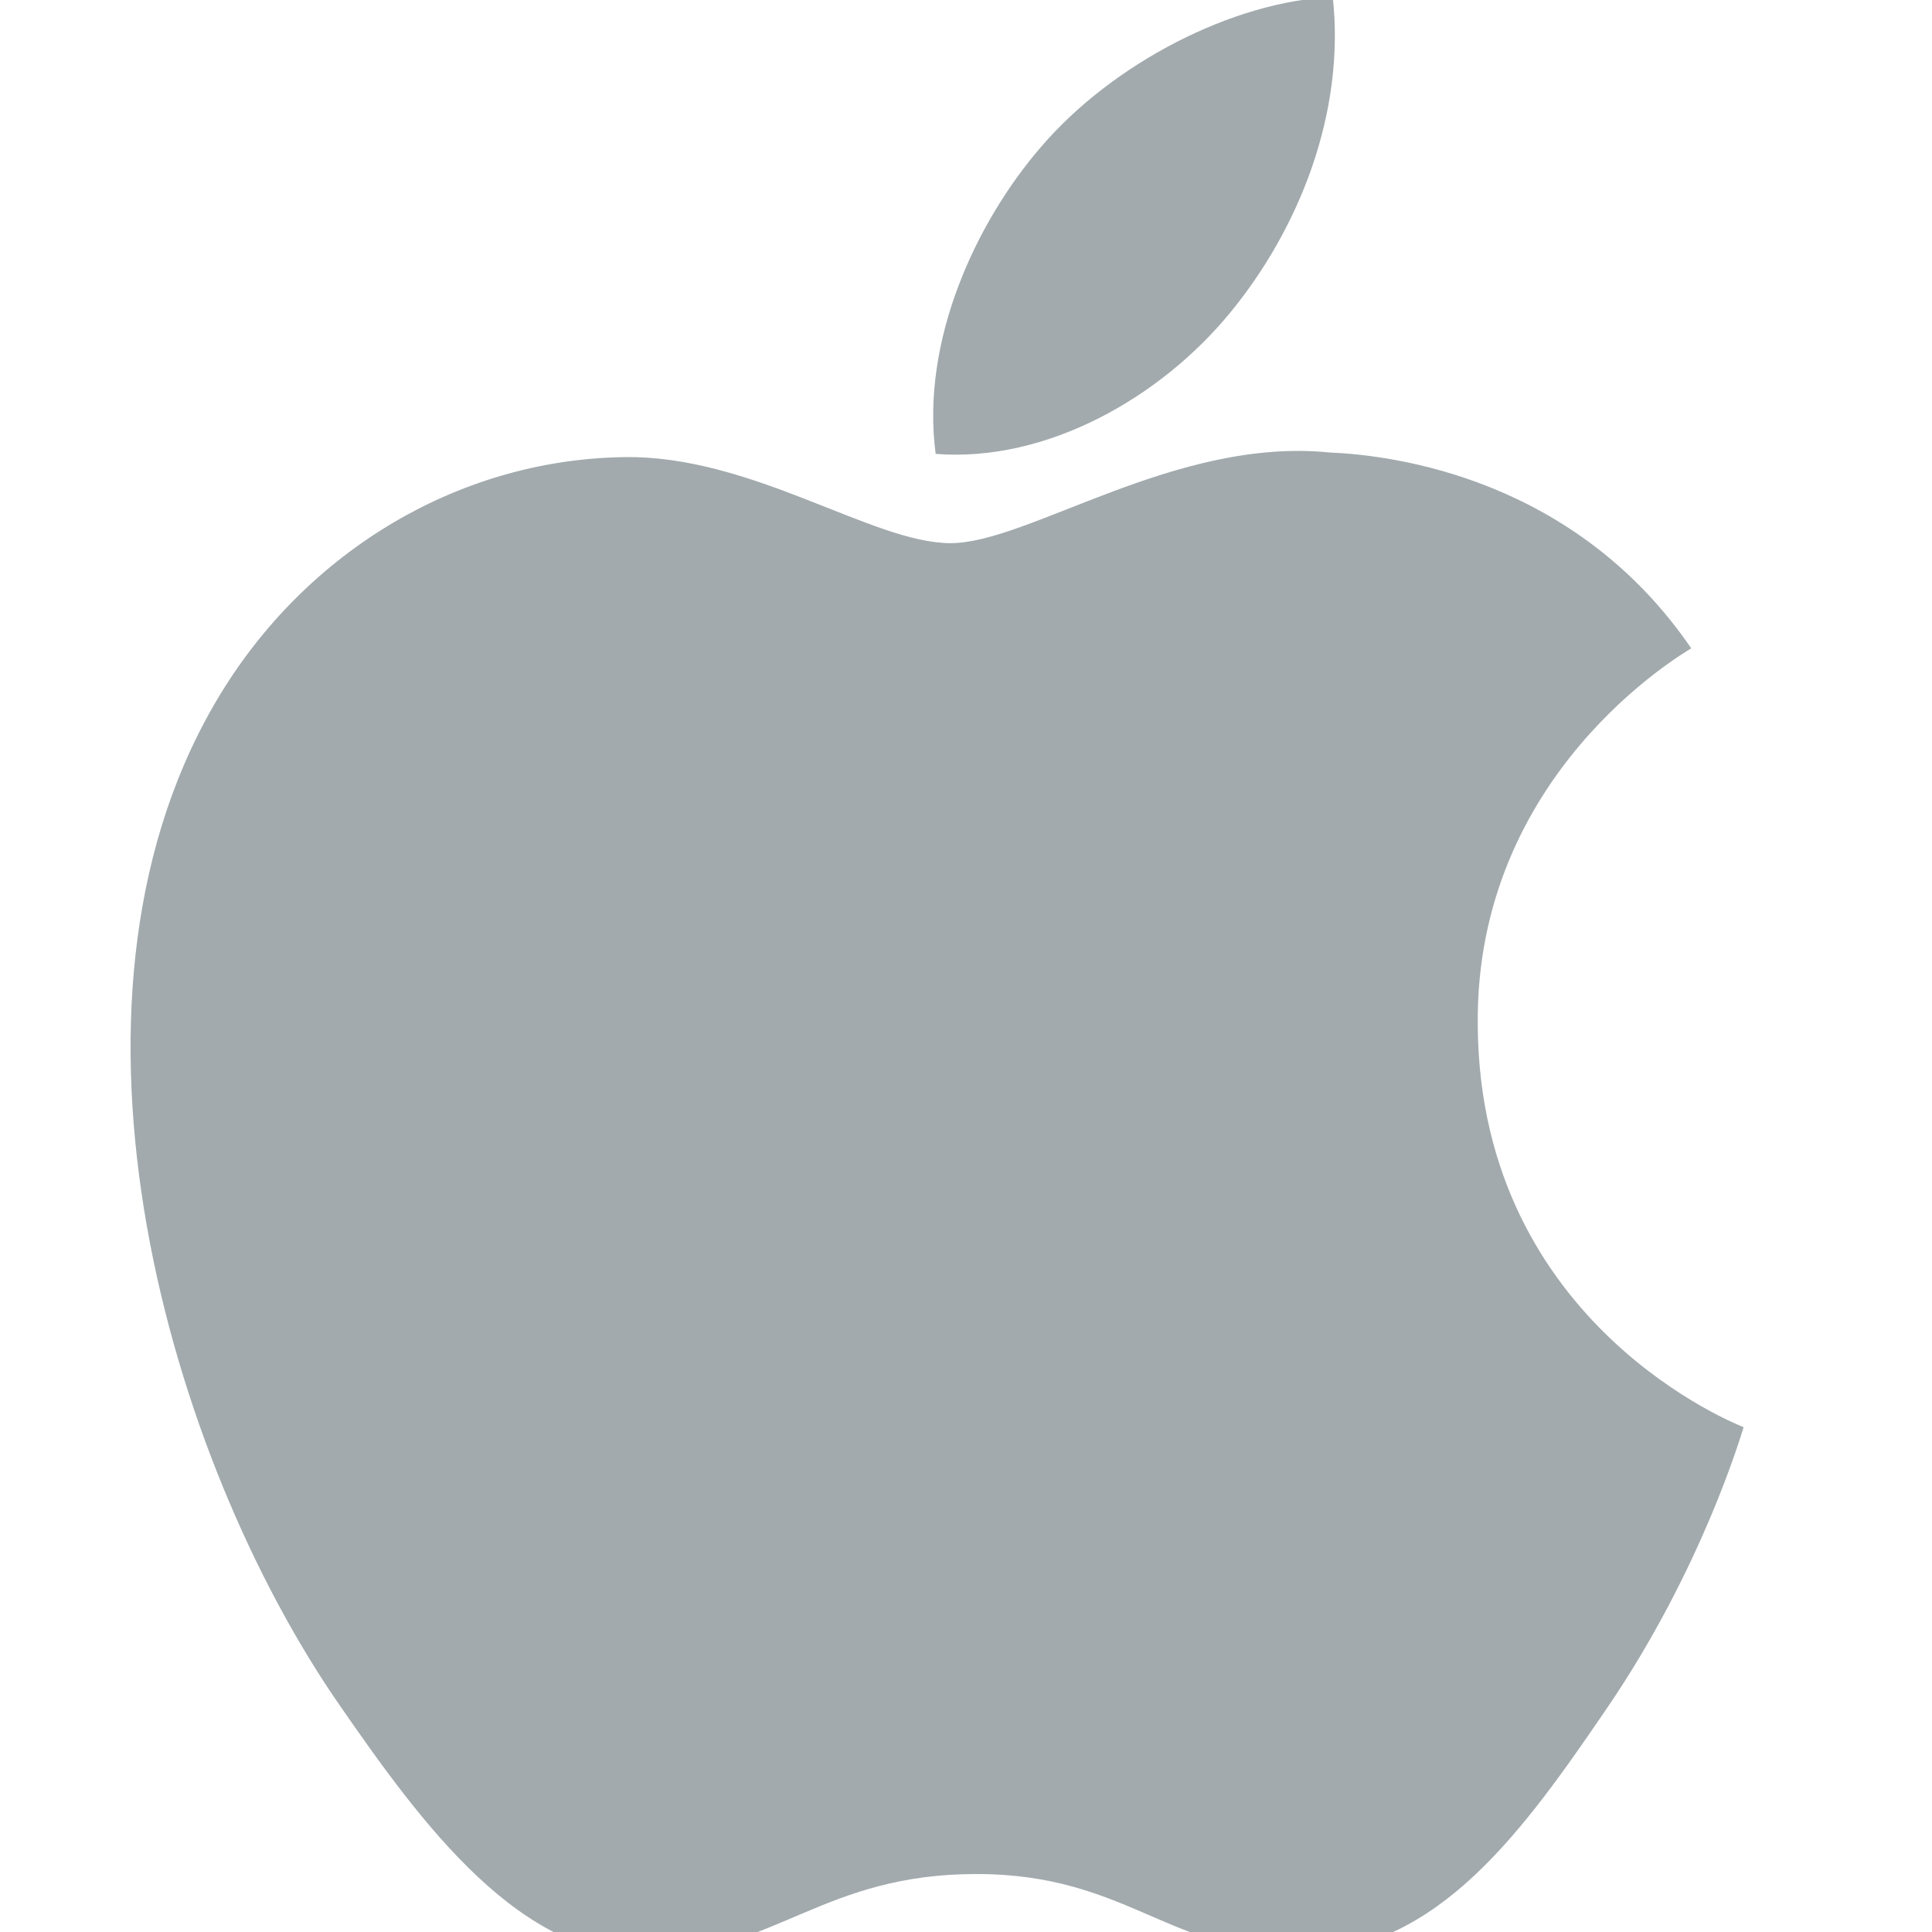 <svg viewBox="0 0 128 128" xmlns="http://www.w3.org/2000/svg">
<path fill="#A2AAAD" d="M97.905 67.885c-.166-16.583 13.532-24.544 14.143-24.932-7.693-11.258-19.69-12.802-23.967-12.975-10.206-1.034-19.927 6.008-25.106 6.008-5.18 0-13.18-5.857-21.66-5.7-11.149.173-21.431 6.481-27.168 16.469-11.577 20.088-2.964 49.858 8.317 66.166 5.515 7.981 12.084 16.939 20.716 16.619 8.314-.343 11.458-5.381 21.513-5.381s12.876 5.381 21.661 5.209c8.945-.156 14.603-8.126 20.072-16.138 6.329-9.252 8.939-18.209 9.093-18.675-.198-.09-17.44-6.69-17.614-26.551v-.119zM81.466 20.759c4.583-5.555 7.678-13.267 6.833-20.955-6.604.267-14.608 4.399-19.345 9.949-4.246 4.919-7.962 12.776-6.965 20.319 7.371.574 14.893-3.744 19.477-9.313z"/>
</svg>
